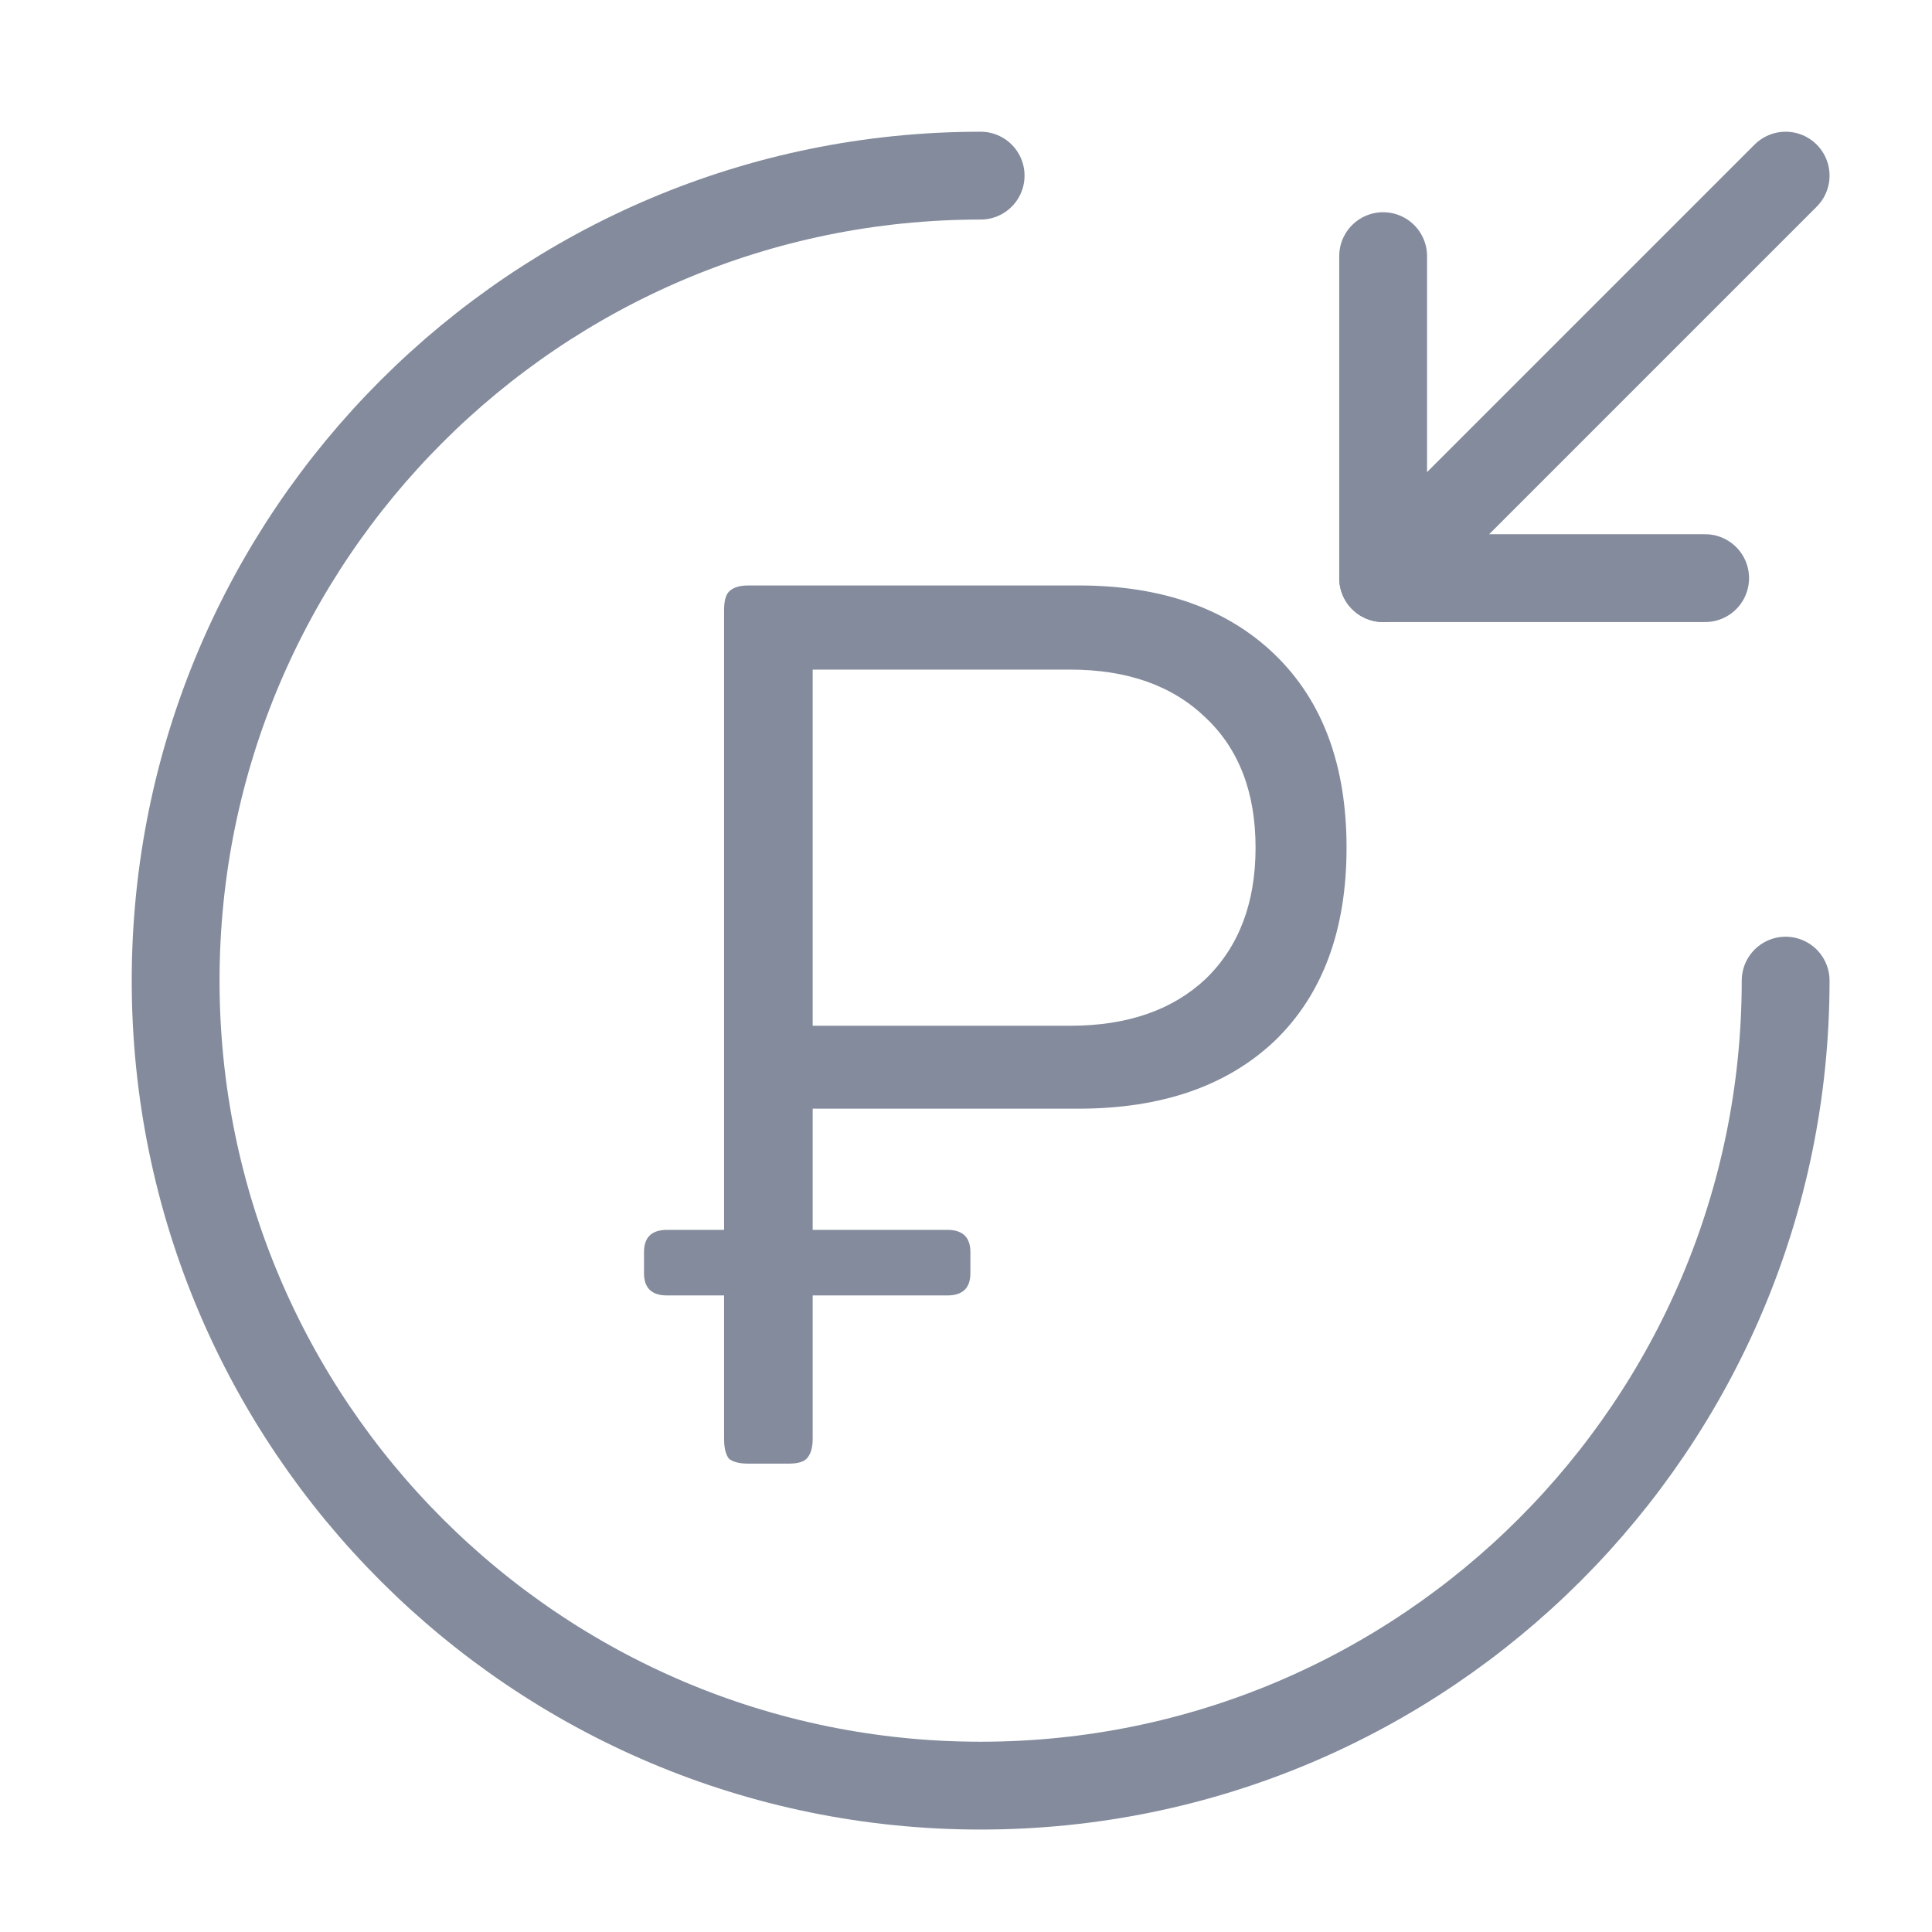<svg width="33" height="33" viewBox="0 0 33 33" fill="none" xmlns="http://www.w3.org/2000/svg">
<path d="M30.5 16.75C30.5 24.34 24.34 30.5 16.75 30.5C9.16 30.5 3 24.34 3 16.75C3 9.16 9.16 3 16.75 3" stroke="#838B9C" stroke-width="1.5" stroke-linecap="round" stroke-linejoin="round"/>
<path d="M23.625 4.375V9.875H29.125" stroke="#838B9C" stroke-width="1.5" stroke-linecap="round" stroke-linejoin="round"/>
<path d="M30.5 3L23.625 9.875" stroke="#838B9C" stroke-width="1.5" stroke-linecap="round" stroke-linejoin="round"/>
<path d="M13.881 21.007H16.181C16.444 21.007 16.575 21.134 16.575 21.387V21.747C16.575 22 16.444 22.127 16.181 22.127H13.881V24.578C13.881 24.732 13.846 24.845 13.777 24.916C13.722 24.972 13.618 25 13.466 25H12.782C12.63 25 12.52 24.972 12.451 24.916C12.396 24.845 12.368 24.732 12.368 24.578V22.127H11.394C11.131 22.127 11 22 11 21.747V21.387C11 21.134 11.131 21.007 11.394 21.007H12.368V10.422C12.368 10.268 12.396 10.162 12.451 10.106C12.52 10.035 12.63 10 12.782 10H18.42C19.843 10 20.962 10.394 21.777 11.183C22.592 11.972 23 13.07 23 14.479C23 15.887 22.592 16.986 21.777 17.775C20.962 18.549 19.843 18.937 18.42 18.937H13.881V21.007ZM13.881 17.521H18.275C19.256 17.521 20.029 17.253 20.596 16.718C21.162 16.169 21.446 15.422 21.446 14.479C21.446 13.535 21.162 12.796 20.596 12.261C20.029 11.711 19.256 11.437 18.275 11.437H13.881V17.521Z" fill="#838B9C"/>
</svg>
